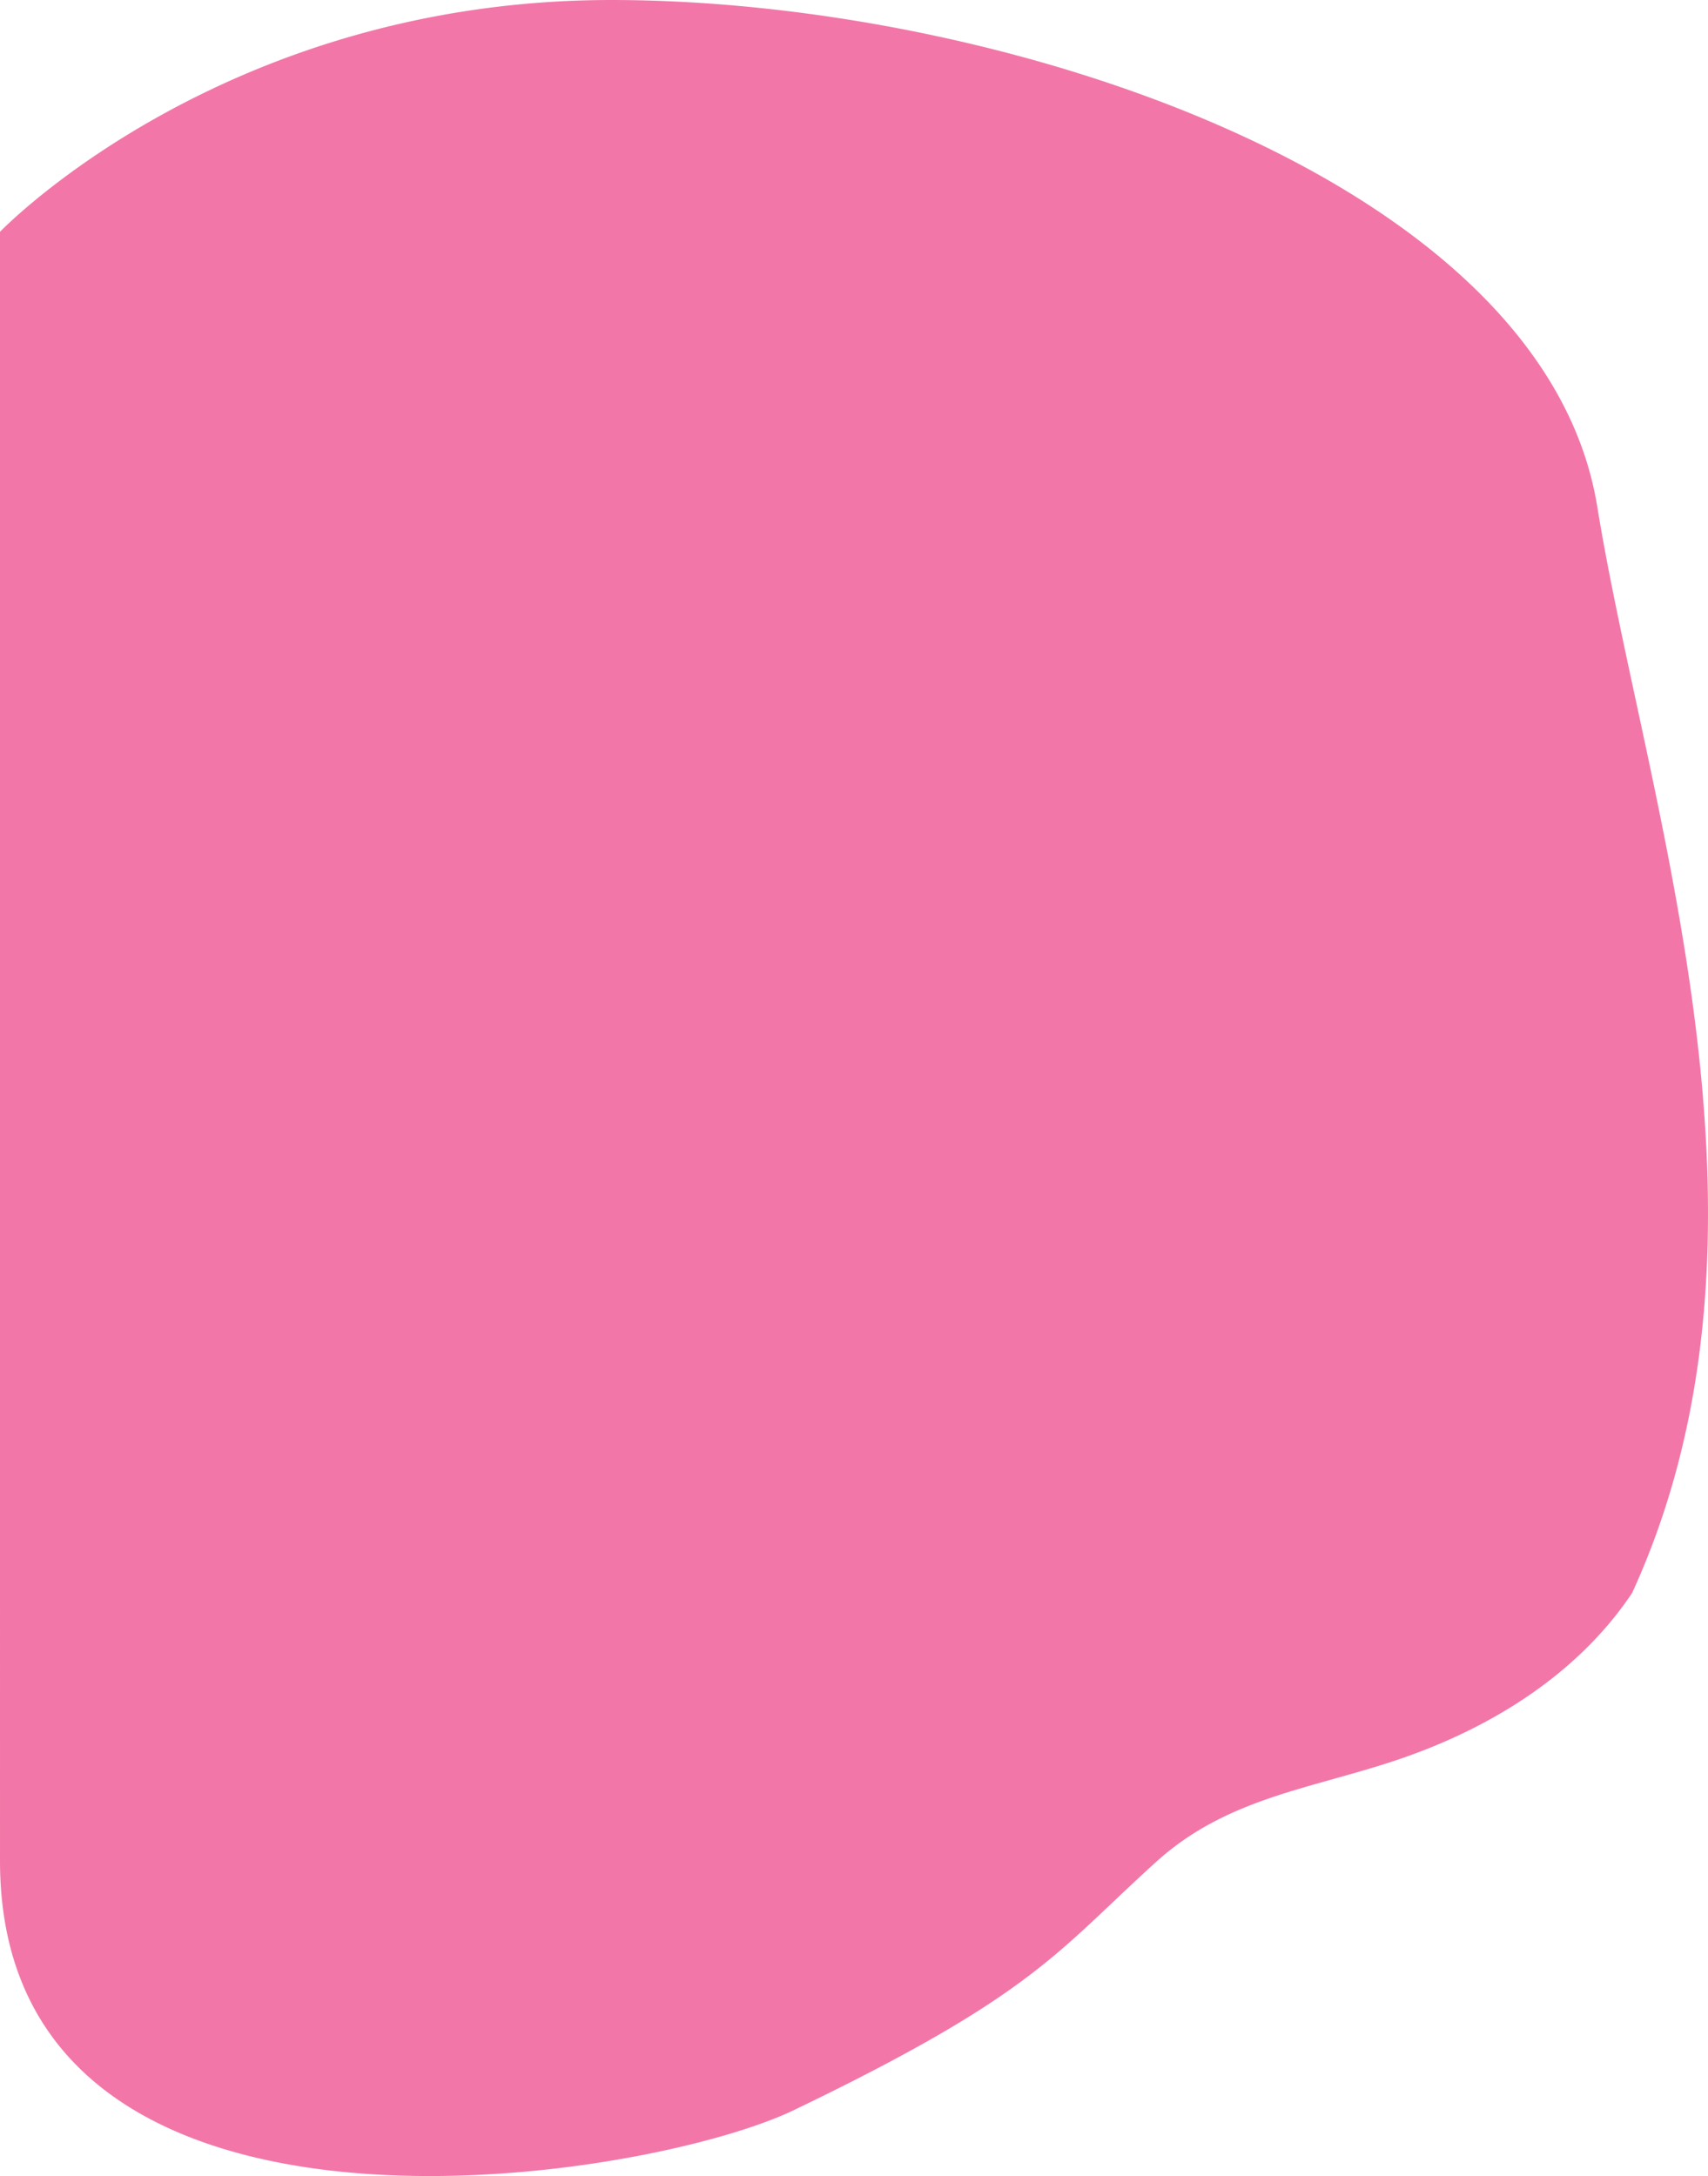 <svg xmlns="http://www.w3.org/2000/svg" viewBox="0 0 673.456 858" preserveAspectRatio="none"><path data-name="Fill 1" d="M0 91.4S87.617 0 241.08 0s367.744 70.552 388.715 199.779c18.933 116.668 79.618 284.8 13.727 428.348a1.459 1.459 0 01-.129.193c-22.1 32.884-57.5 54.147-94.545 66.279-33.582 11-65.7 14.813-93.023 39.567-39.236 35.551-47.861 52.169-142.787 97.834C252.817 860.969.001 900.428.001 733.711z" fill="#f277a8"/></svg>